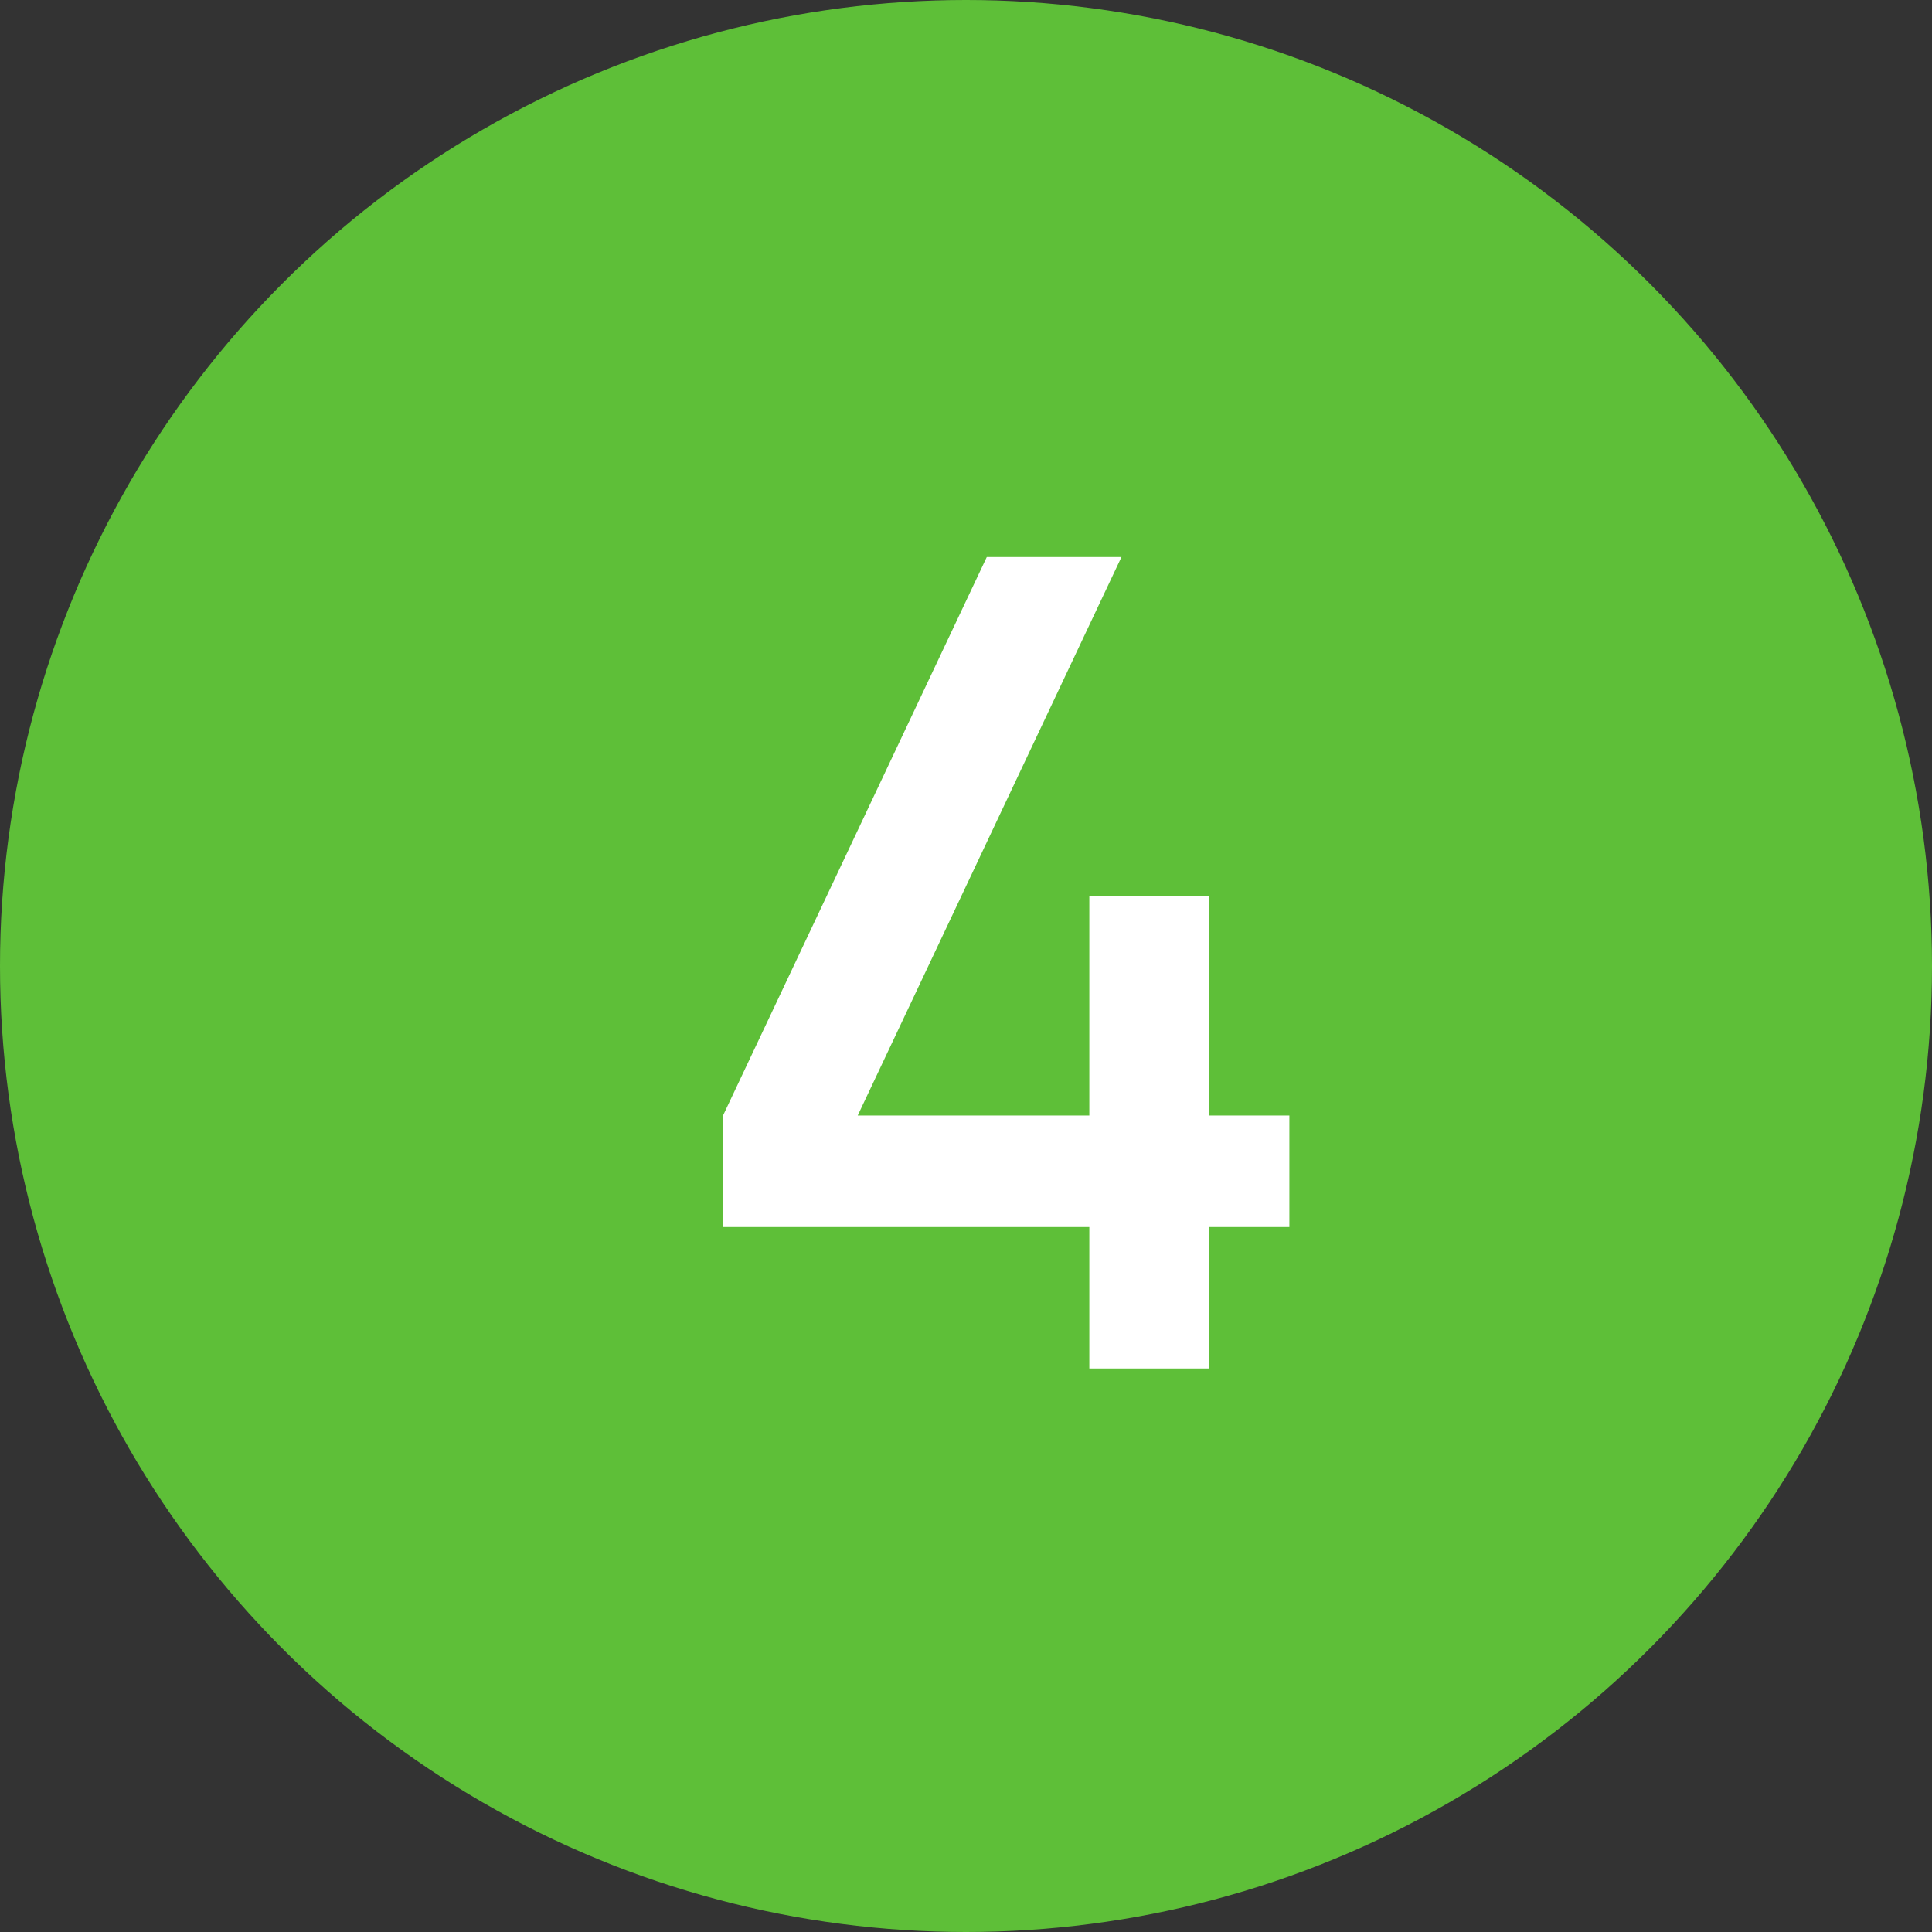 <?xml version="1.0" encoding="UTF-8"?> <svg xmlns="http://www.w3.org/2000/svg" width="24" height="24" viewBox="0 0 24 24" fill="none"><rect x="0" y="0" width="24" height="24" fill="#333333" stroke="none"/><circle cx="12" cy="12" r="12" fill="#5EBF38"></circle><path d="M13.532 17V15.243H8.982V13.857L12.258 6.92H13.931L10.655 13.857H13.532V11.127H15.016V13.857H16.017V15.243H15.016V17H13.532Z" fill="white"></path></svg> 